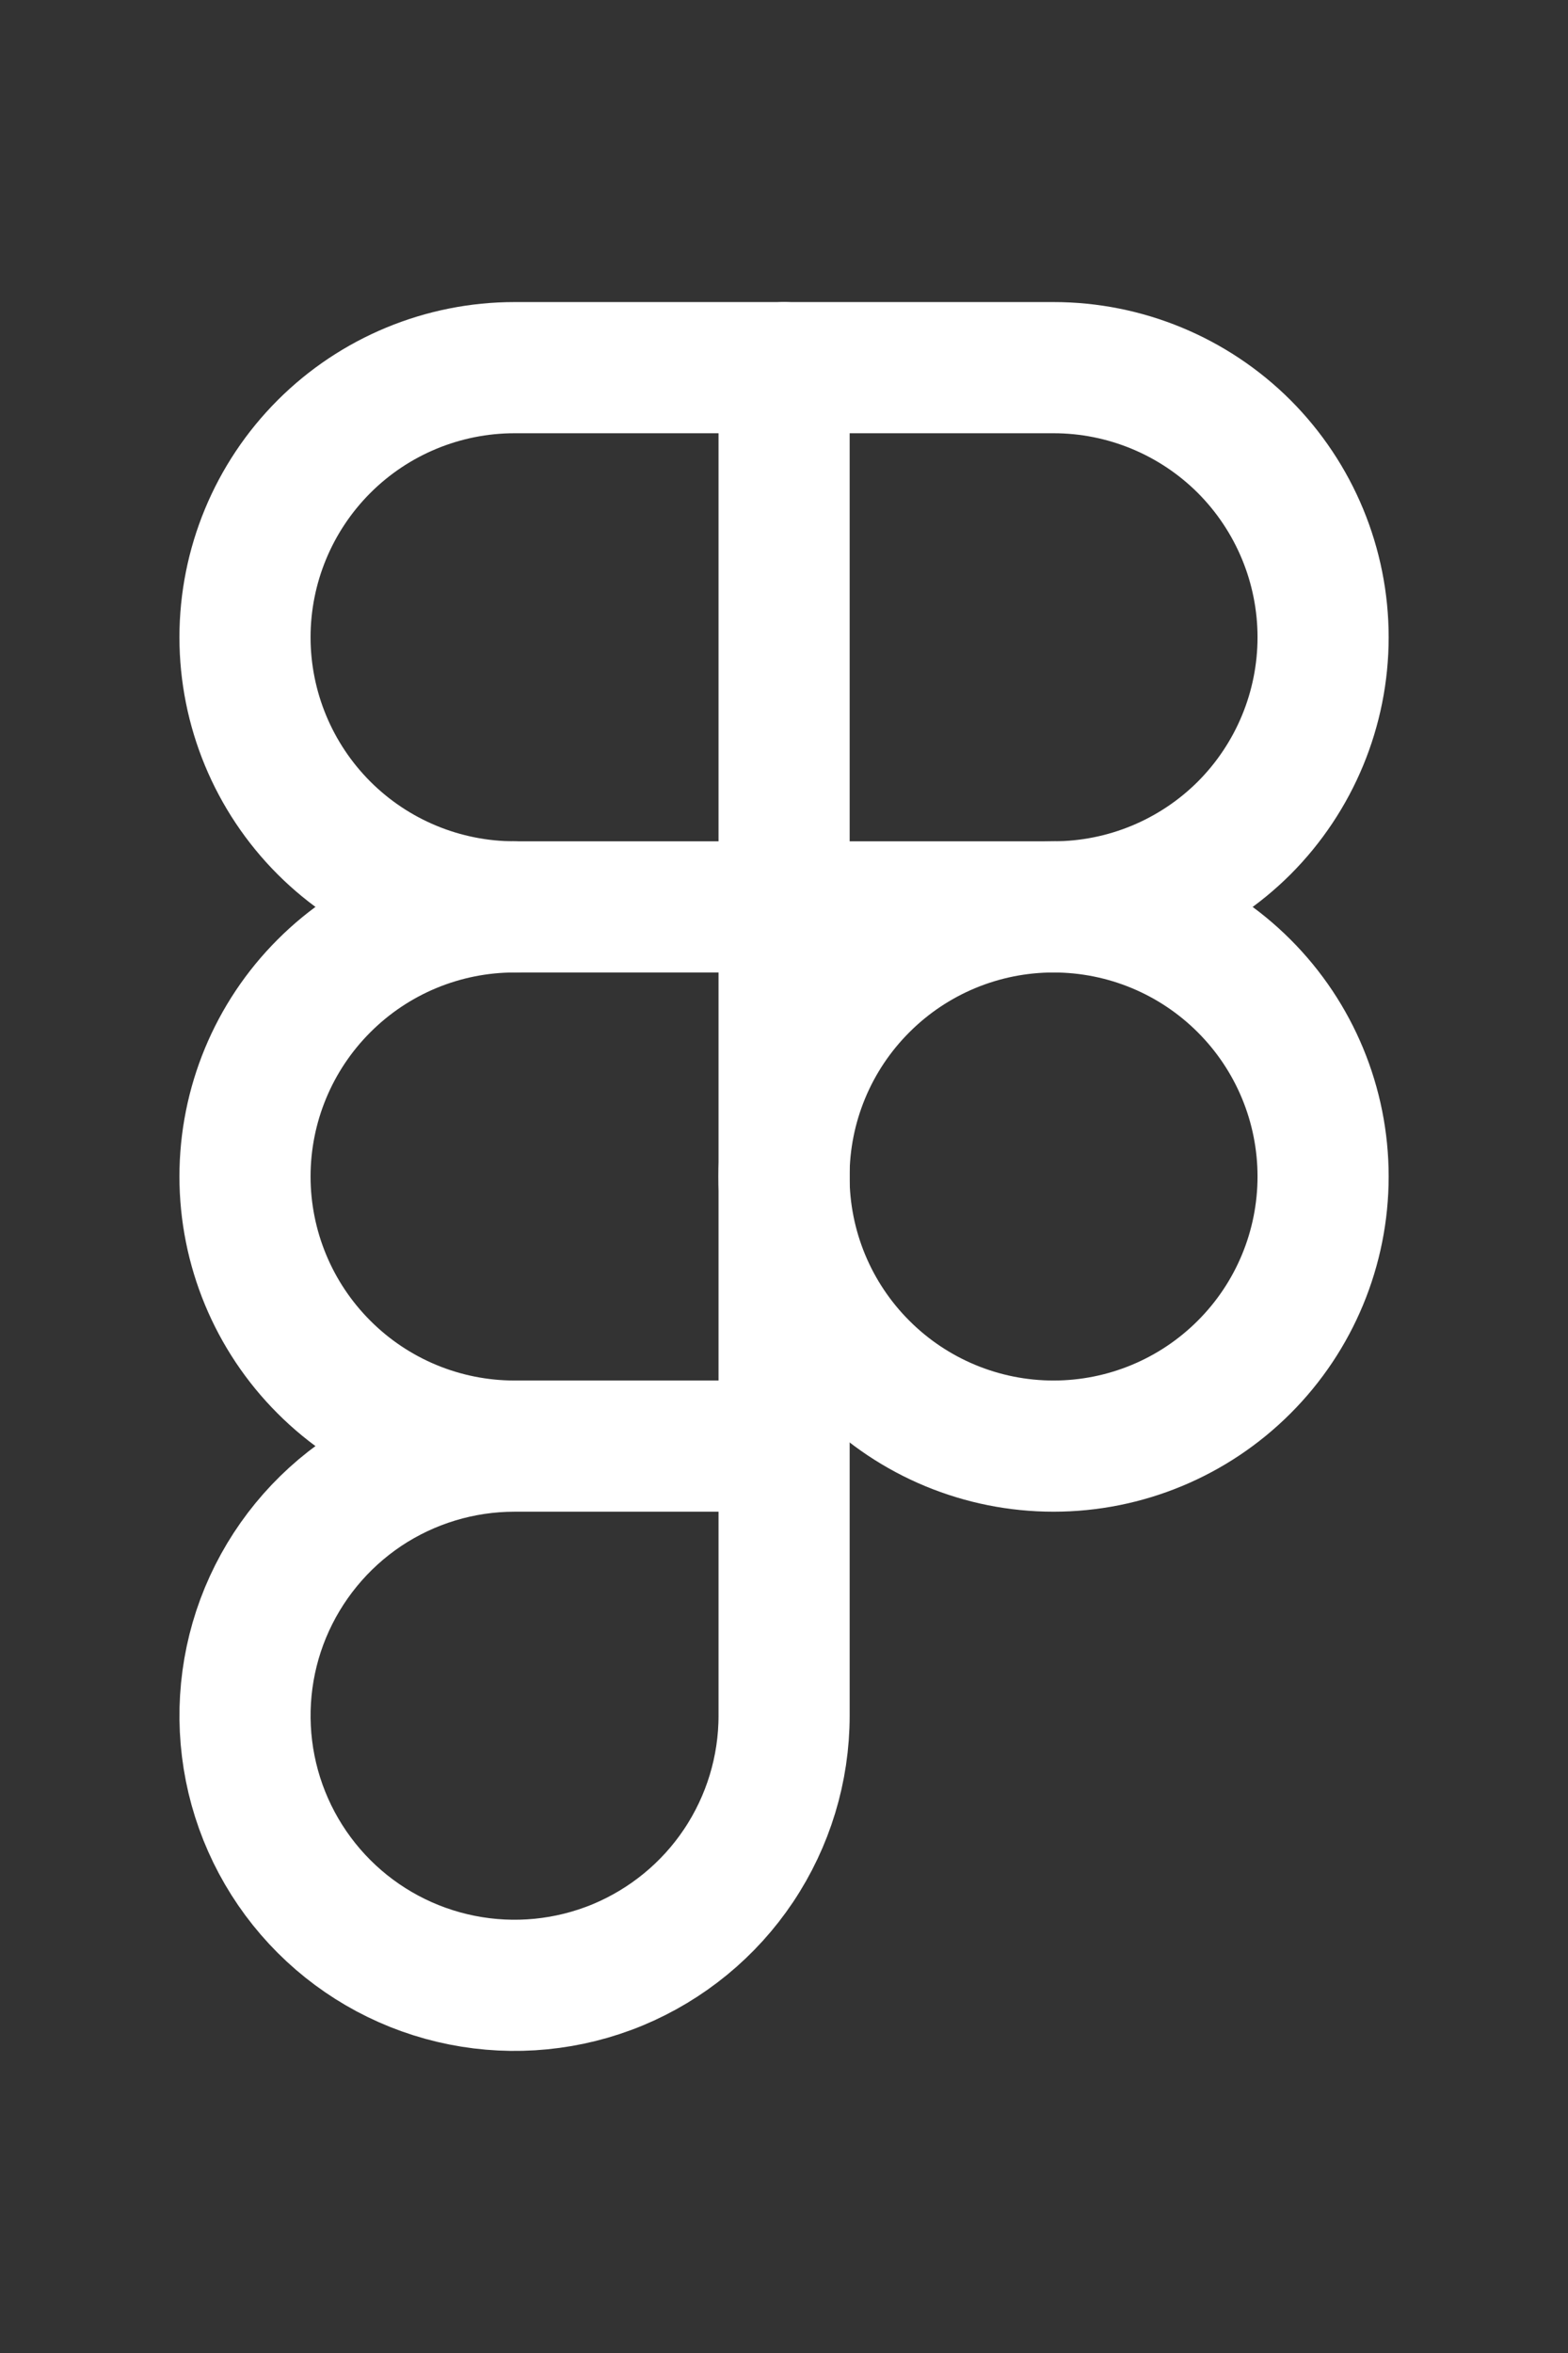 <svg width="16" height="24" viewBox="0 0 16 24" fill="none" xmlns="http://www.w3.org/2000/svg">
<rect x="0" y="0" width="16" height="24" fill="#333333" stroke="none"/>
<g clip-path="url(#clip0_2811_202)">
<path d="M8 12C8 12.729 8.29 13.429 8.806 13.944C9.321 14.46 10.021 14.75 10.75 14.75C11.48 14.75 12.179 14.46 12.695 13.944C13.211 13.429 13.501 12.729 13.501 12C13.501 11.271 13.211 10.571 12.695 10.056C12.179 9.54 11.48 9.25 10.75 9.25C10.021 9.25 9.321 9.54 8.806 10.056C8.29 10.571 8 11.271 8 12Z" stroke="white" stroke-width="1.338" stroke-linecap="round" stroke-linejoin="round"/>
<path d="M2.5 6.5C2.5 5.771 2.79 5.071 3.306 4.555C3.821 4.04 4.521 3.75 5.25 3.75H10.751C11.48 3.75 12.18 4.04 12.696 4.555C13.211 5.071 13.501 5.771 13.501 6.5C13.501 7.229 13.211 7.929 12.696 8.445C12.18 8.96 11.48 9.25 10.751 9.25H5.25C4.521 9.25 3.821 8.96 3.306 8.445C2.79 7.929 2.5 7.229 2.5 6.5Z" stroke="white" stroke-width="1.338" stroke-linecap="round" stroke-linejoin="round"/>
<path d="M5.25 9.25C4.521 9.25 3.821 9.54 3.306 10.056C2.79 10.571 2.5 11.271 2.5 12C2.5 12.729 2.79 13.429 3.306 13.944C3.821 14.46 4.521 14.75 5.25 14.75M5.25 14.75H8.001M5.25 14.75C4.706 14.75 4.175 14.911 3.722 15.213C3.27 15.516 2.918 15.945 2.709 16.448C2.501 16.95 2.447 17.503 2.553 18.037C2.659 18.57 2.921 19.06 3.306 19.445C3.69 19.829 4.18 20.091 4.714 20.197C5.247 20.303 5.8 20.249 6.303 20.041C6.805 19.832 7.235 19.48 7.537 19.028C7.839 18.576 8.001 18.044 8.001 17.5V3.75" stroke="white" stroke-width="1.338" stroke-linecap="round" stroke-linejoin="round"/>
</g>
<defs>
<clipPath id="clip0_2811_202">
<rect width="16" height="24" fill="white"/>
</clipPath>
</defs>
</svg>
